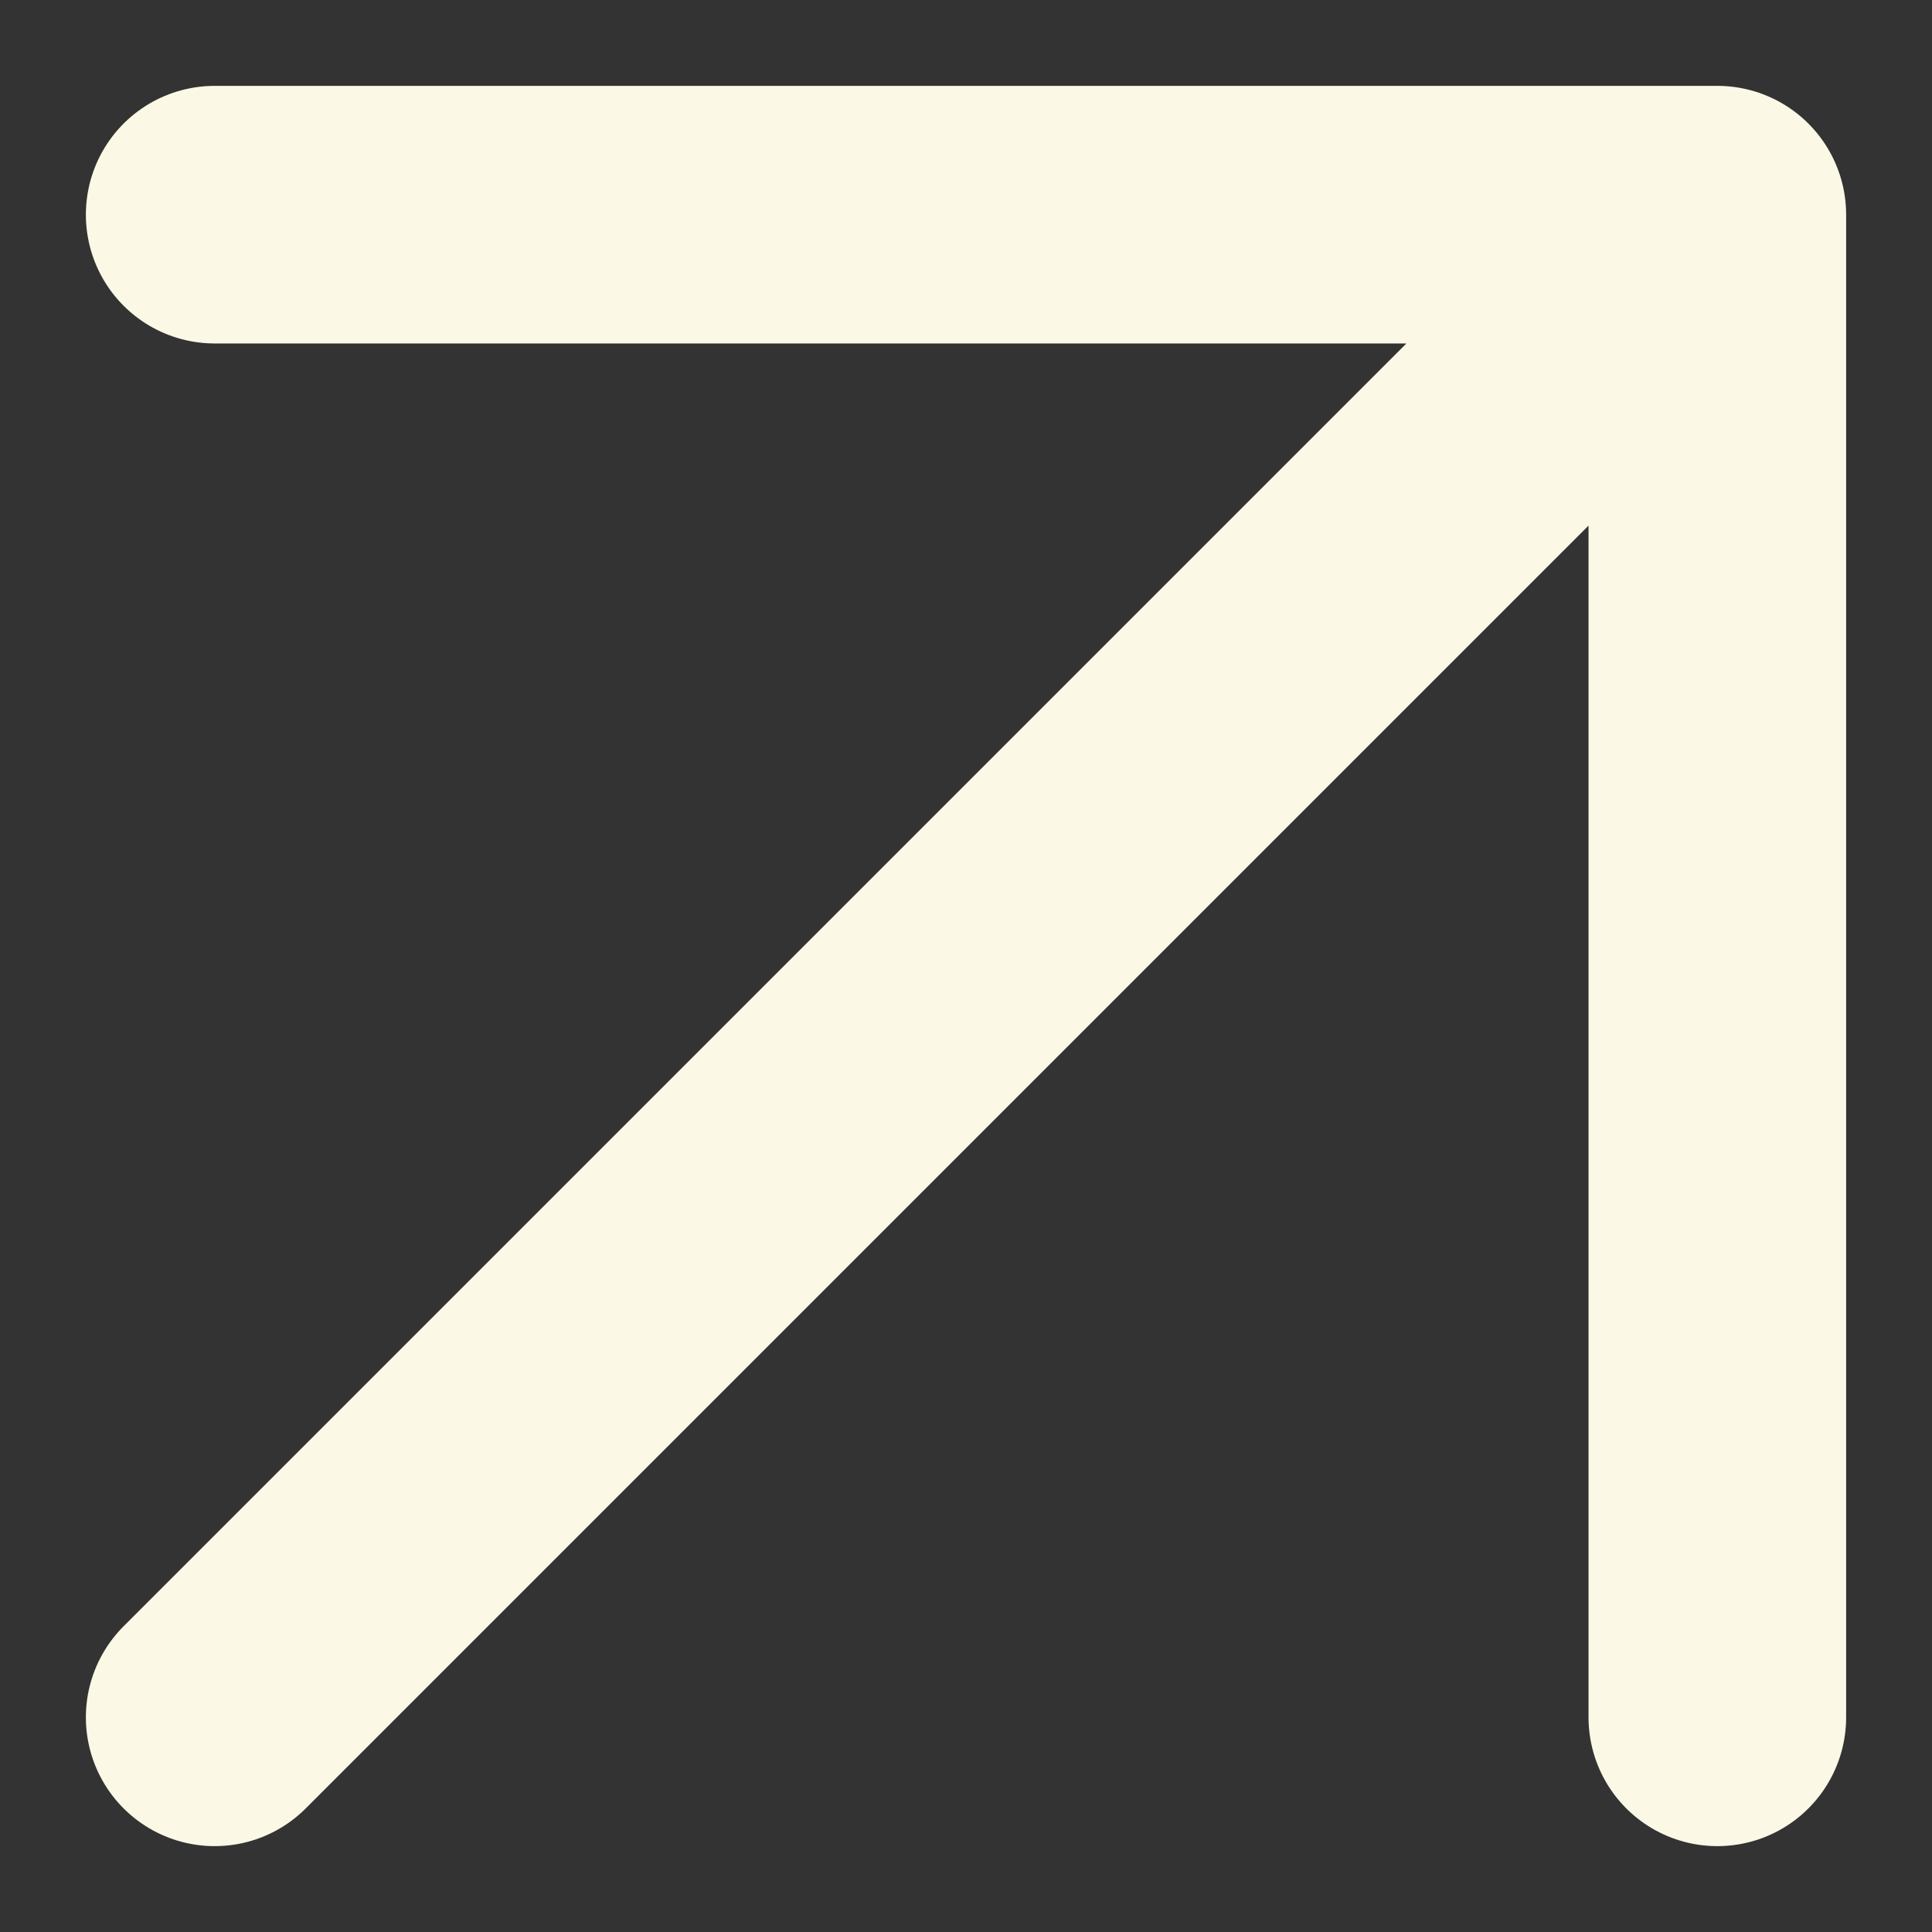 <?xml version="1.0" encoding="UTF-8"?> <svg xmlns="http://www.w3.org/2000/svg" width="9" height="9" viewBox="0 0 9 9" fill="none"><rect x="0" y="0" width="9" height="9" fill="#333333" stroke="none"/> <path d="M1 8L8 1M8 1L8 8M8 1L1 1" stroke="#FCF8E6" stroke-width="1.2" stroke-linecap="round" stroke-linejoin="round"></path> </svg> 